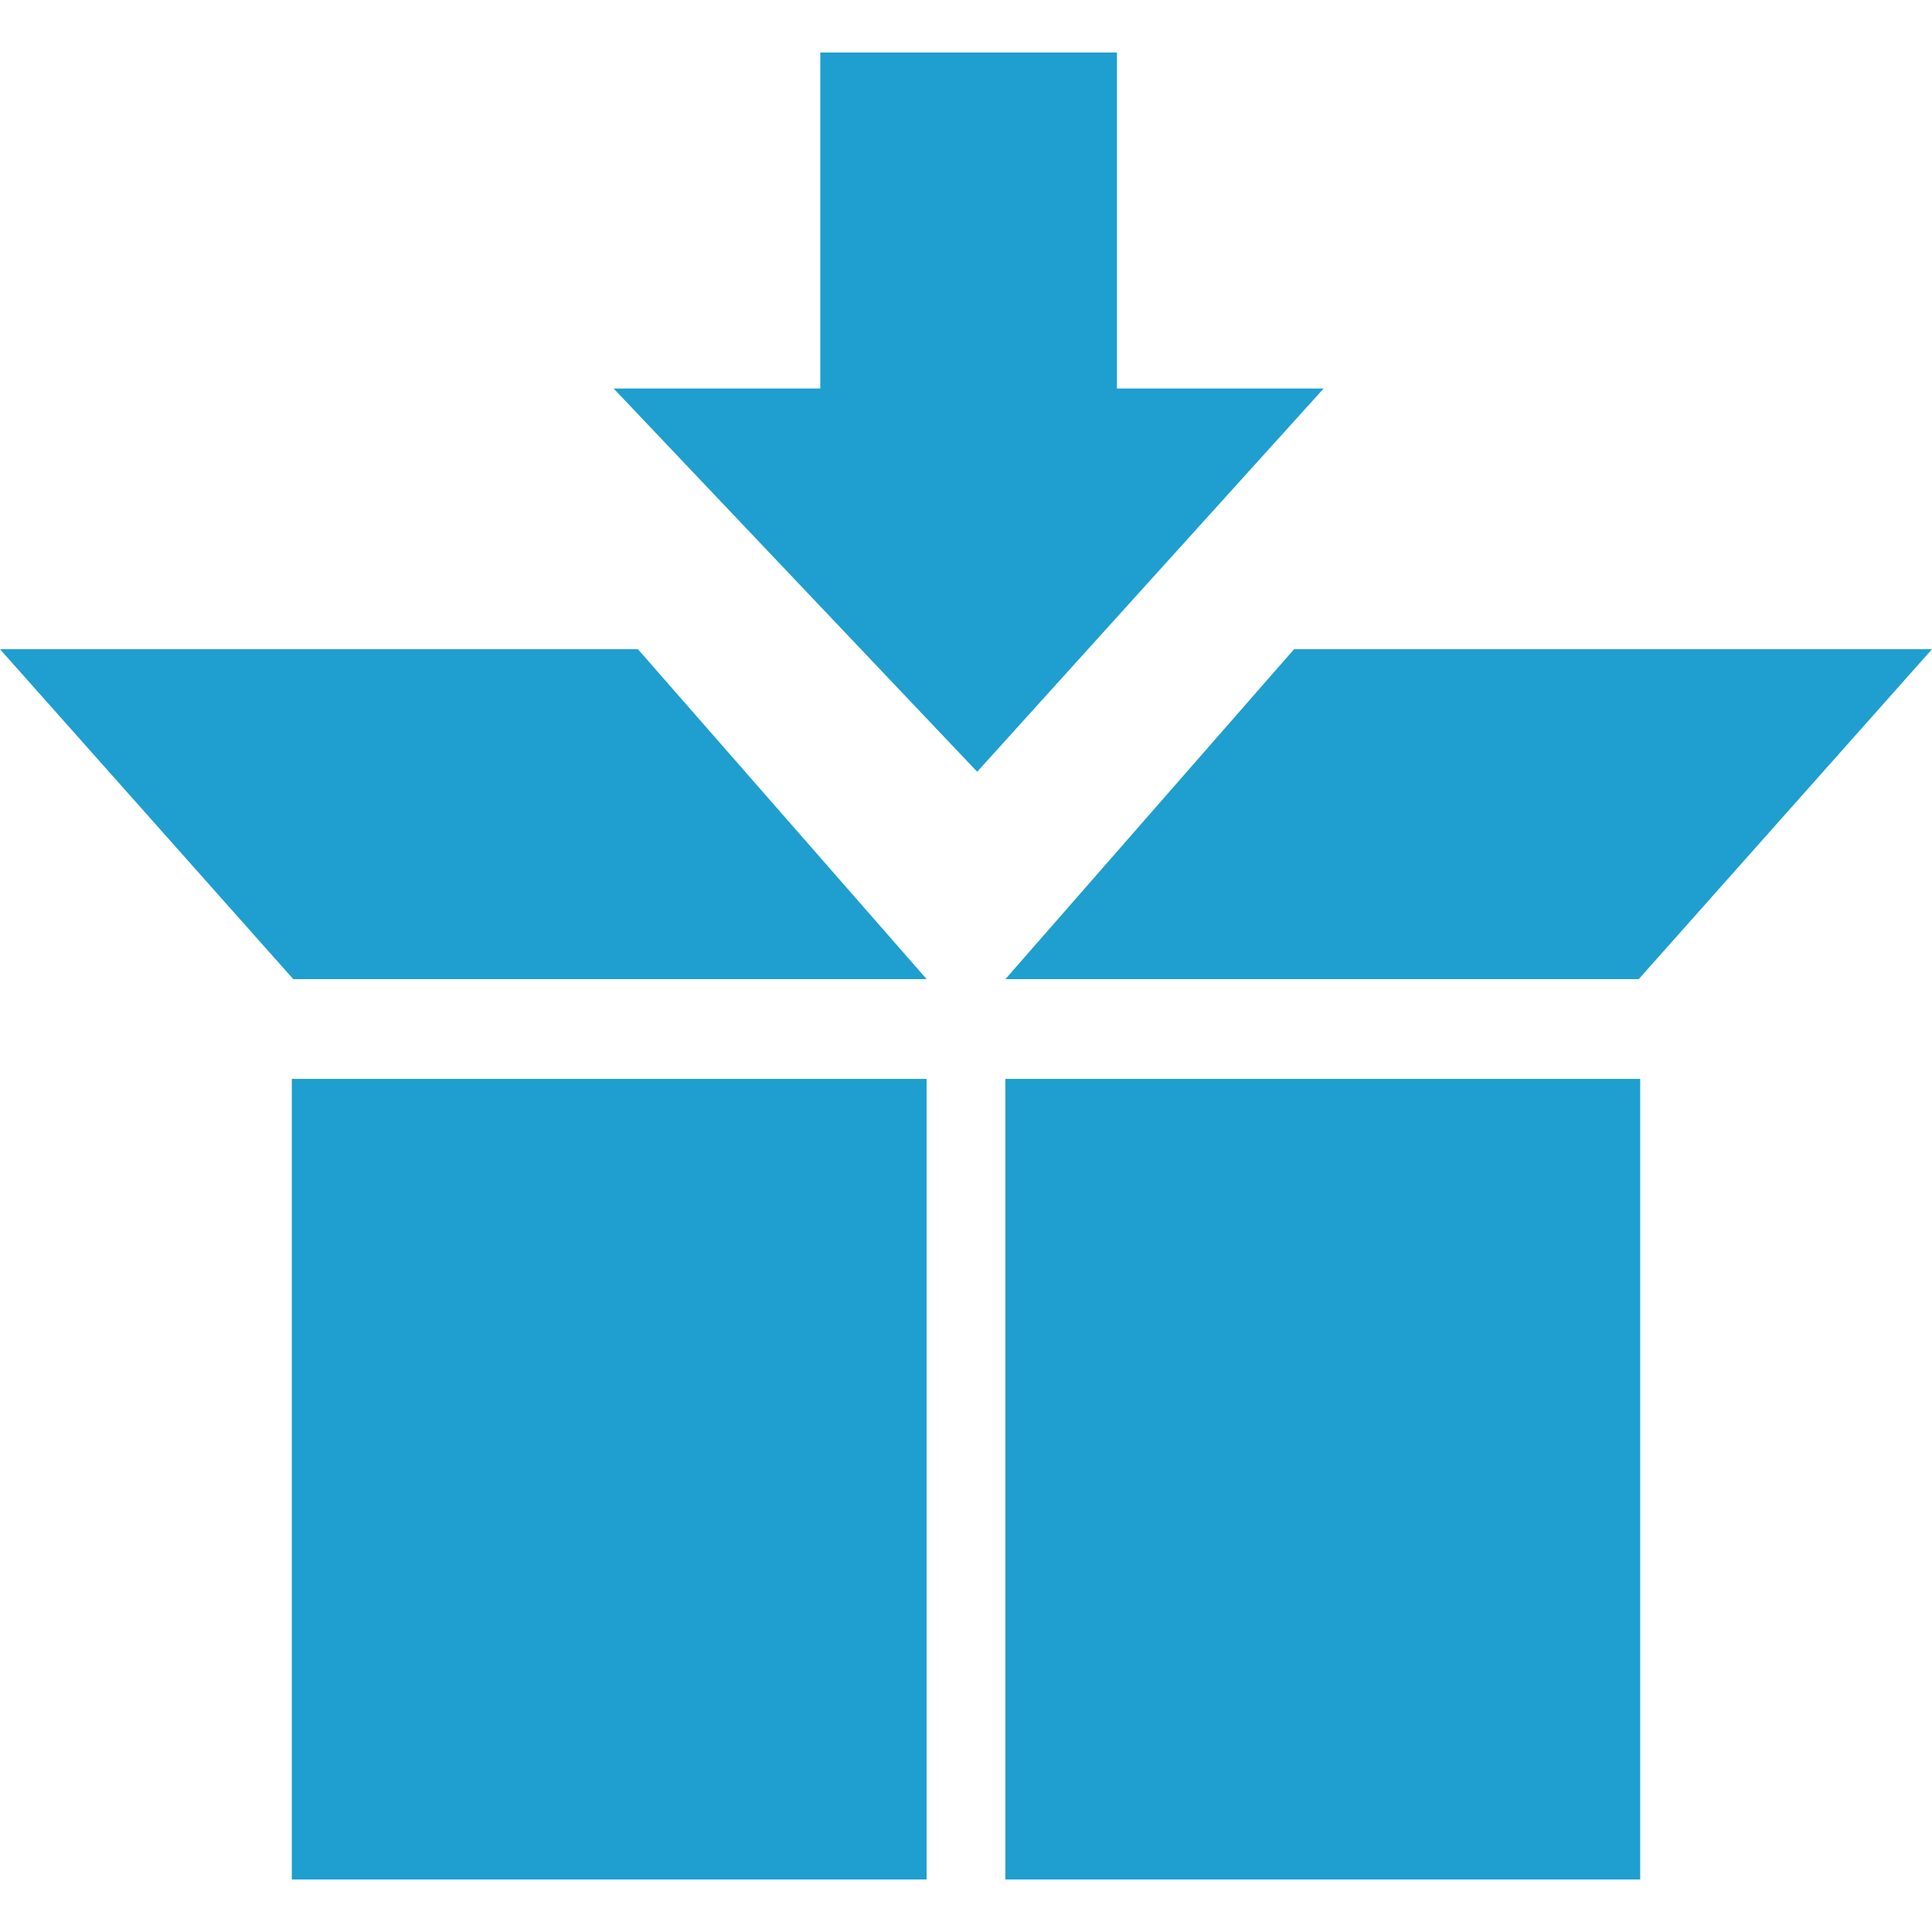 <svg xmlns:xlink="http://www.w3.org/1999/xlink" xmlns="http://www.w3.org/2000/svg" xml:space="preserve" version="1.1" id="Layer_3" viewBox="0 0 48 48" height="25px" width="25px" fill="#1e9fcf">

<g>

<polygon points="27.75,9.652 27.75,1.304 20.38,1.304 20.38,9.652 15.245,9.652 24.278,19.174 32.886,9.652"></polygon>

<polygon points="24.978,26.805 24.978,46.695 24.979,46.695 40.75,46.695 40.75,45.391 40.75,26.805 24.979,26.805"></polygon>

<polygon points="7.25,26.805 7.25,46.695 7.25,46.695 23.021,46.695 23.021,45.391 23.021,26.805 7.25,26.805"></polygon>

<polygon points="40.714,24.326 48,16.129 32.151,16.129 24.978,24.327 24.979,24.326"></polygon>

<polygon points="0,16.129 7.286,24.326 23.021,24.326 23.022,24.326 15.849,16.129"></polygon>

</g>

</svg>